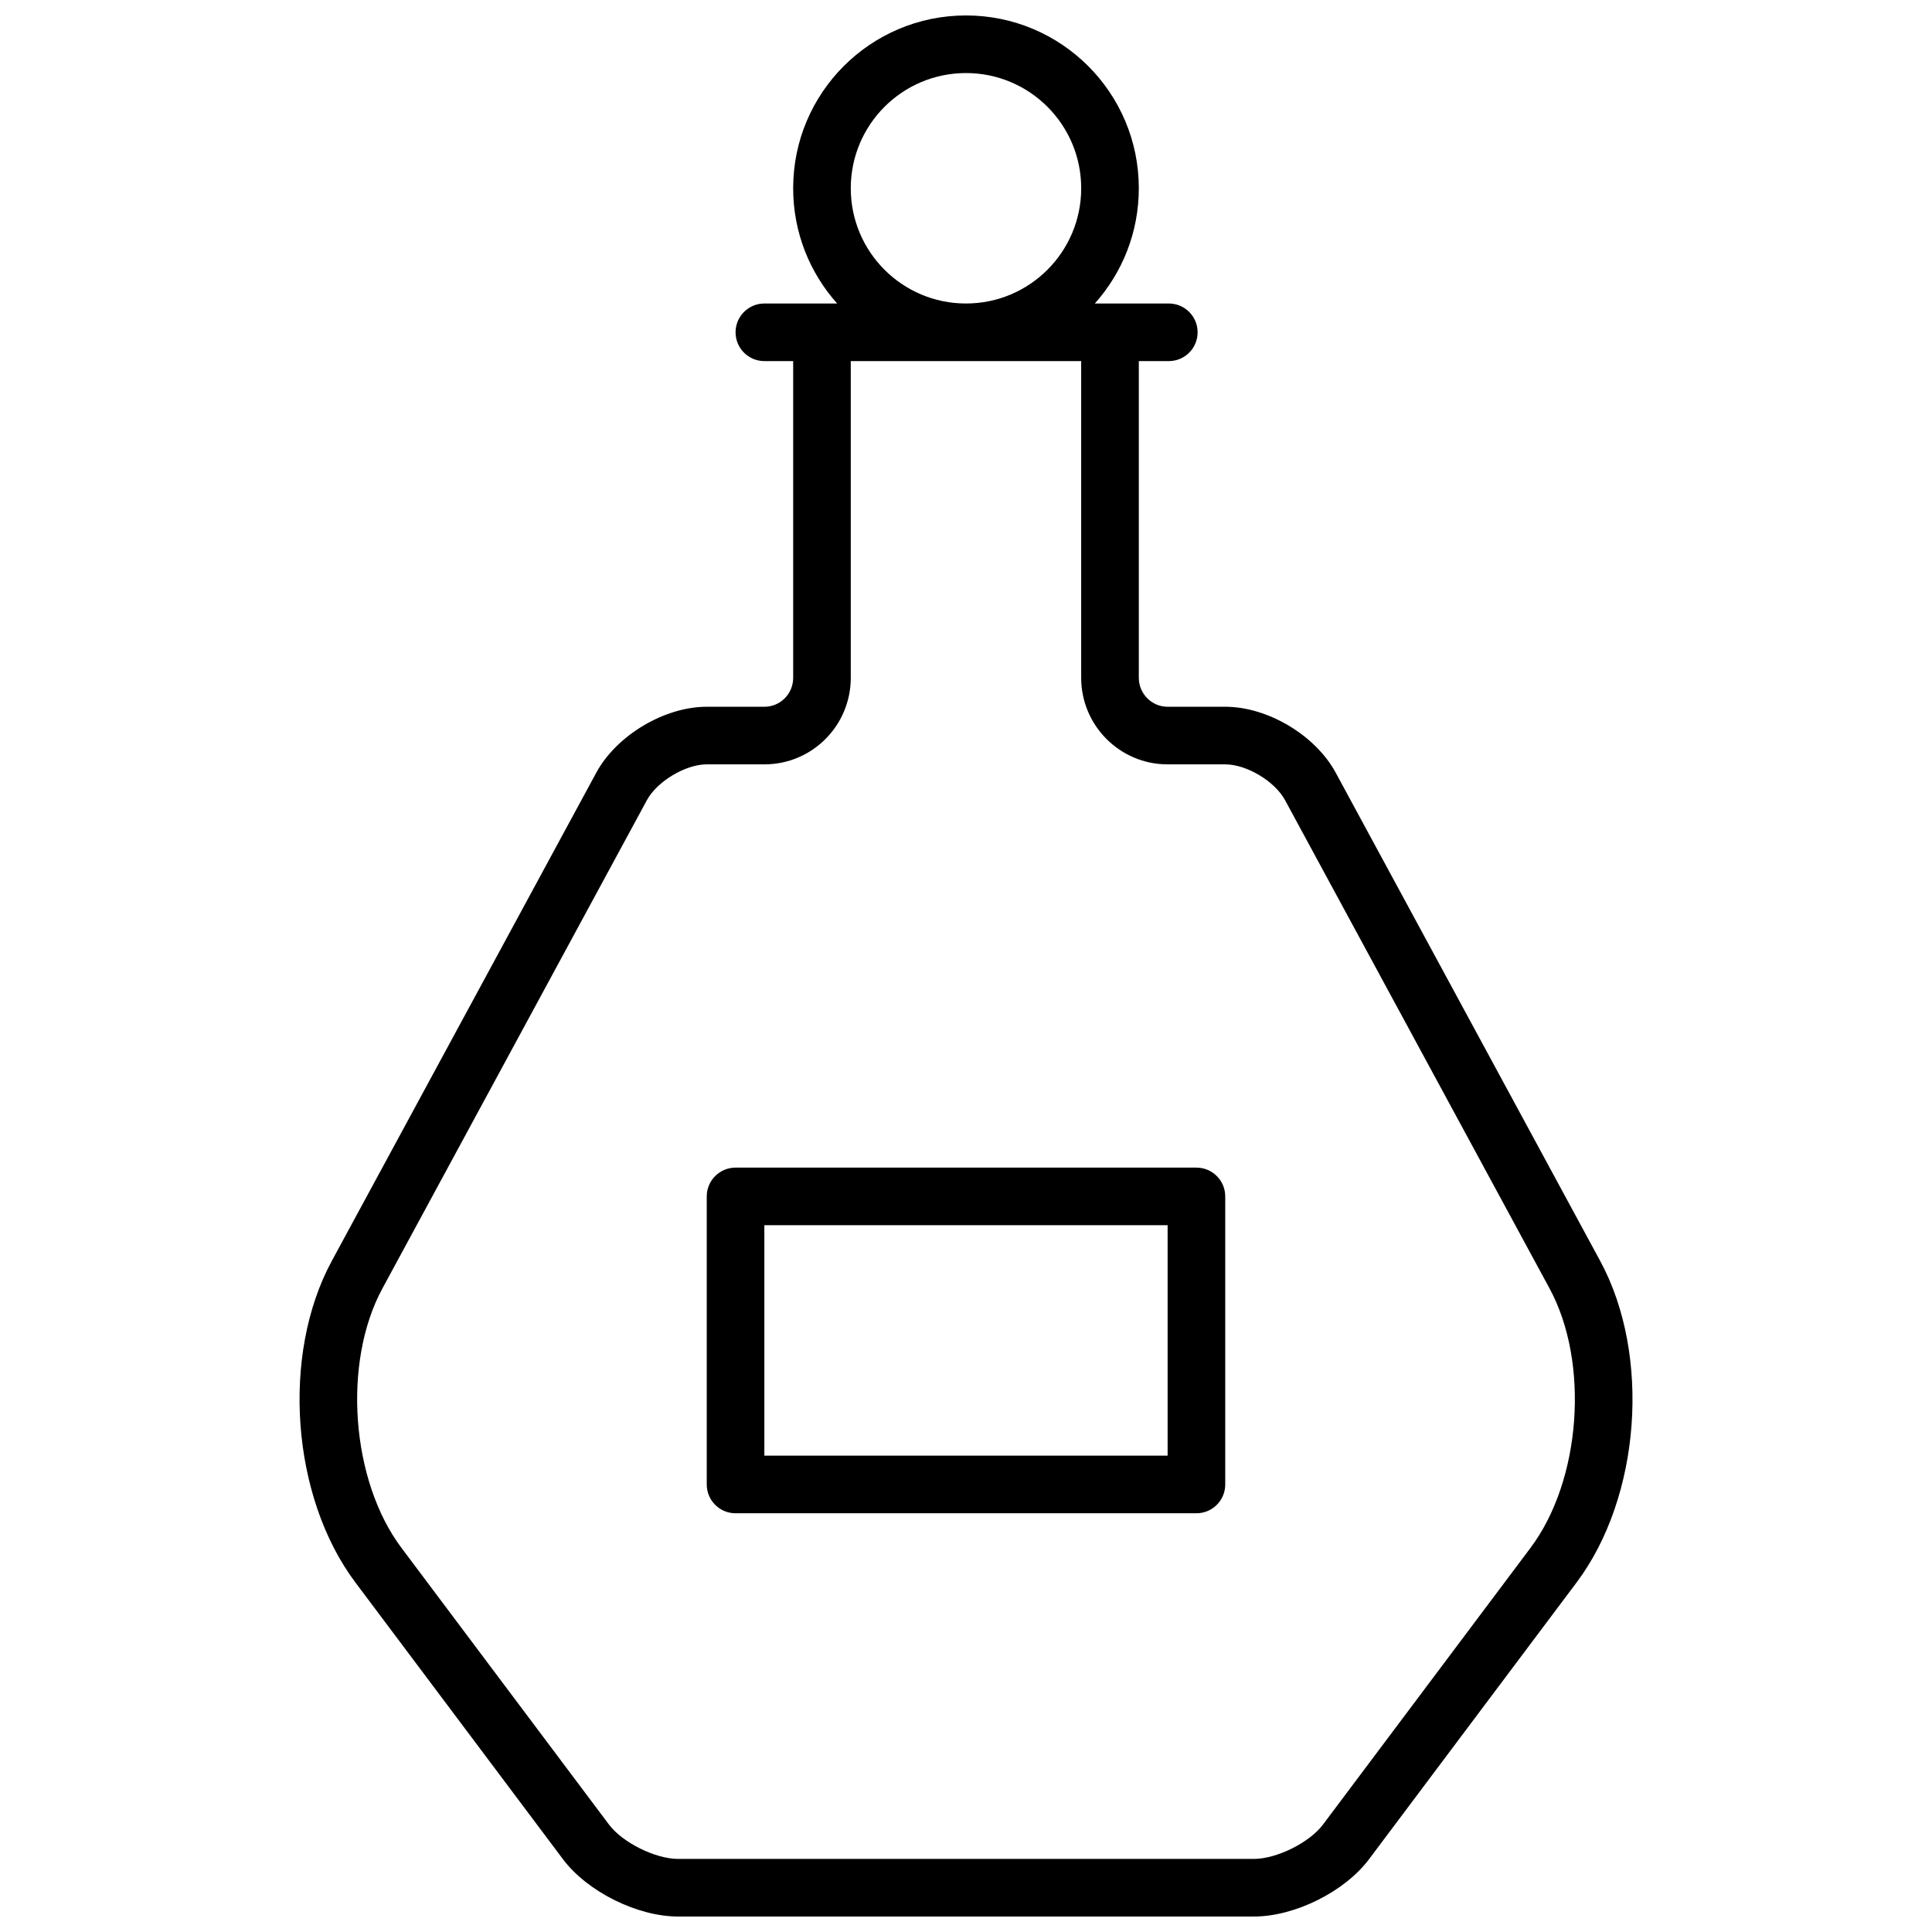 <?xml version="1.0" encoding="UTF-8"?>
<!-- Uploaded to: SVG Repo, www.svgrepo.com, Generator: SVG Repo Mixer Tools -->
<svg width="800px" height="800px" version="1.1" viewBox="144 144 512 512" xmlns="http://www.w3.org/2000/svg">
 <defs>
  <clipPath id="a">
   <path d="m223 148.09h354v503.81h-354z"/>
  </clipPath>
 </defs>
 <g clip-path="url(#a)">
  <path d="m346.56 224.43h19.297c-7.25-8.105-11.66-18.805-11.66-30.535 0-25.297 20.504-45.801 45.801-45.801 25.293 0 45.801 20.504 45.801 45.801 0 11.73-4.41 22.43-11.664 30.535h19.613c4.215 0 7.633 3.418 7.633 7.633s-3.418 7.633-7.633 7.633h-7.949v83.922c0 4.238 3.434 7.68 7.617 7.68h15.297c11.242 0 23.883 7.543 29.262 17.469l70.098 129.41c13.492 24.91 10.75 62.516-6.25 85.18l-55 73.332c-6.481 8.645-19.676 15.211-30.527 15.211h-152.59c-10.836 0-24.074-6.598-30.531-15.211l-55-73.332c-16.965-22.621-19.727-60.301-6.25-85.18l70.098-129.41c5.359-9.891 18.055-17.469 29.262-17.469h15.301c4.203 0 7.617-3.426 7.617-7.68v-83.922h-7.637c-4.215 0-7.633-3.418-7.633-7.633s3.418-7.633 7.633-7.633zm22.902 15.266v83.922c0 12.672-10.238 22.945-22.883 22.945h-15.301c-5.602 0-13.145 4.504-15.836 9.477l-70.098 129.41c-10.637 19.633-8.348 50.898 5.039 68.746l55 73.332c3.57 4.762 12.281 9.105 18.316 9.105h152.59c6.055 0 14.723-4.316 18.316-9.105l55-73.332c13.418-17.891 15.691-49.078 5.039-68.746l-70.102-129.41c-2.711-5.008-10.199-9.477-15.836-9.477h-15.297c-12.625 0-22.887-10.285-22.887-22.945v-83.922zm30.535-15.266c16.863 0 30.531-13.672 30.531-30.535s-13.668-30.535-30.531-30.535-30.535 13.672-30.535 30.535 13.672 30.535 30.535 30.535zm-61.07 229h122.14c4.215 0 7.633 3.418 7.633 7.633v76.336c0 4.215-3.418 7.633-7.633 7.633h-122.14c-4.215 0-7.633-3.418-7.633-7.633v-76.336c0-4.215 3.418-7.633 7.633-7.633zm7.633 76.336h106.87v-61.07h-106.87z" fill-rule="evenodd"/>
 </g>
</svg>